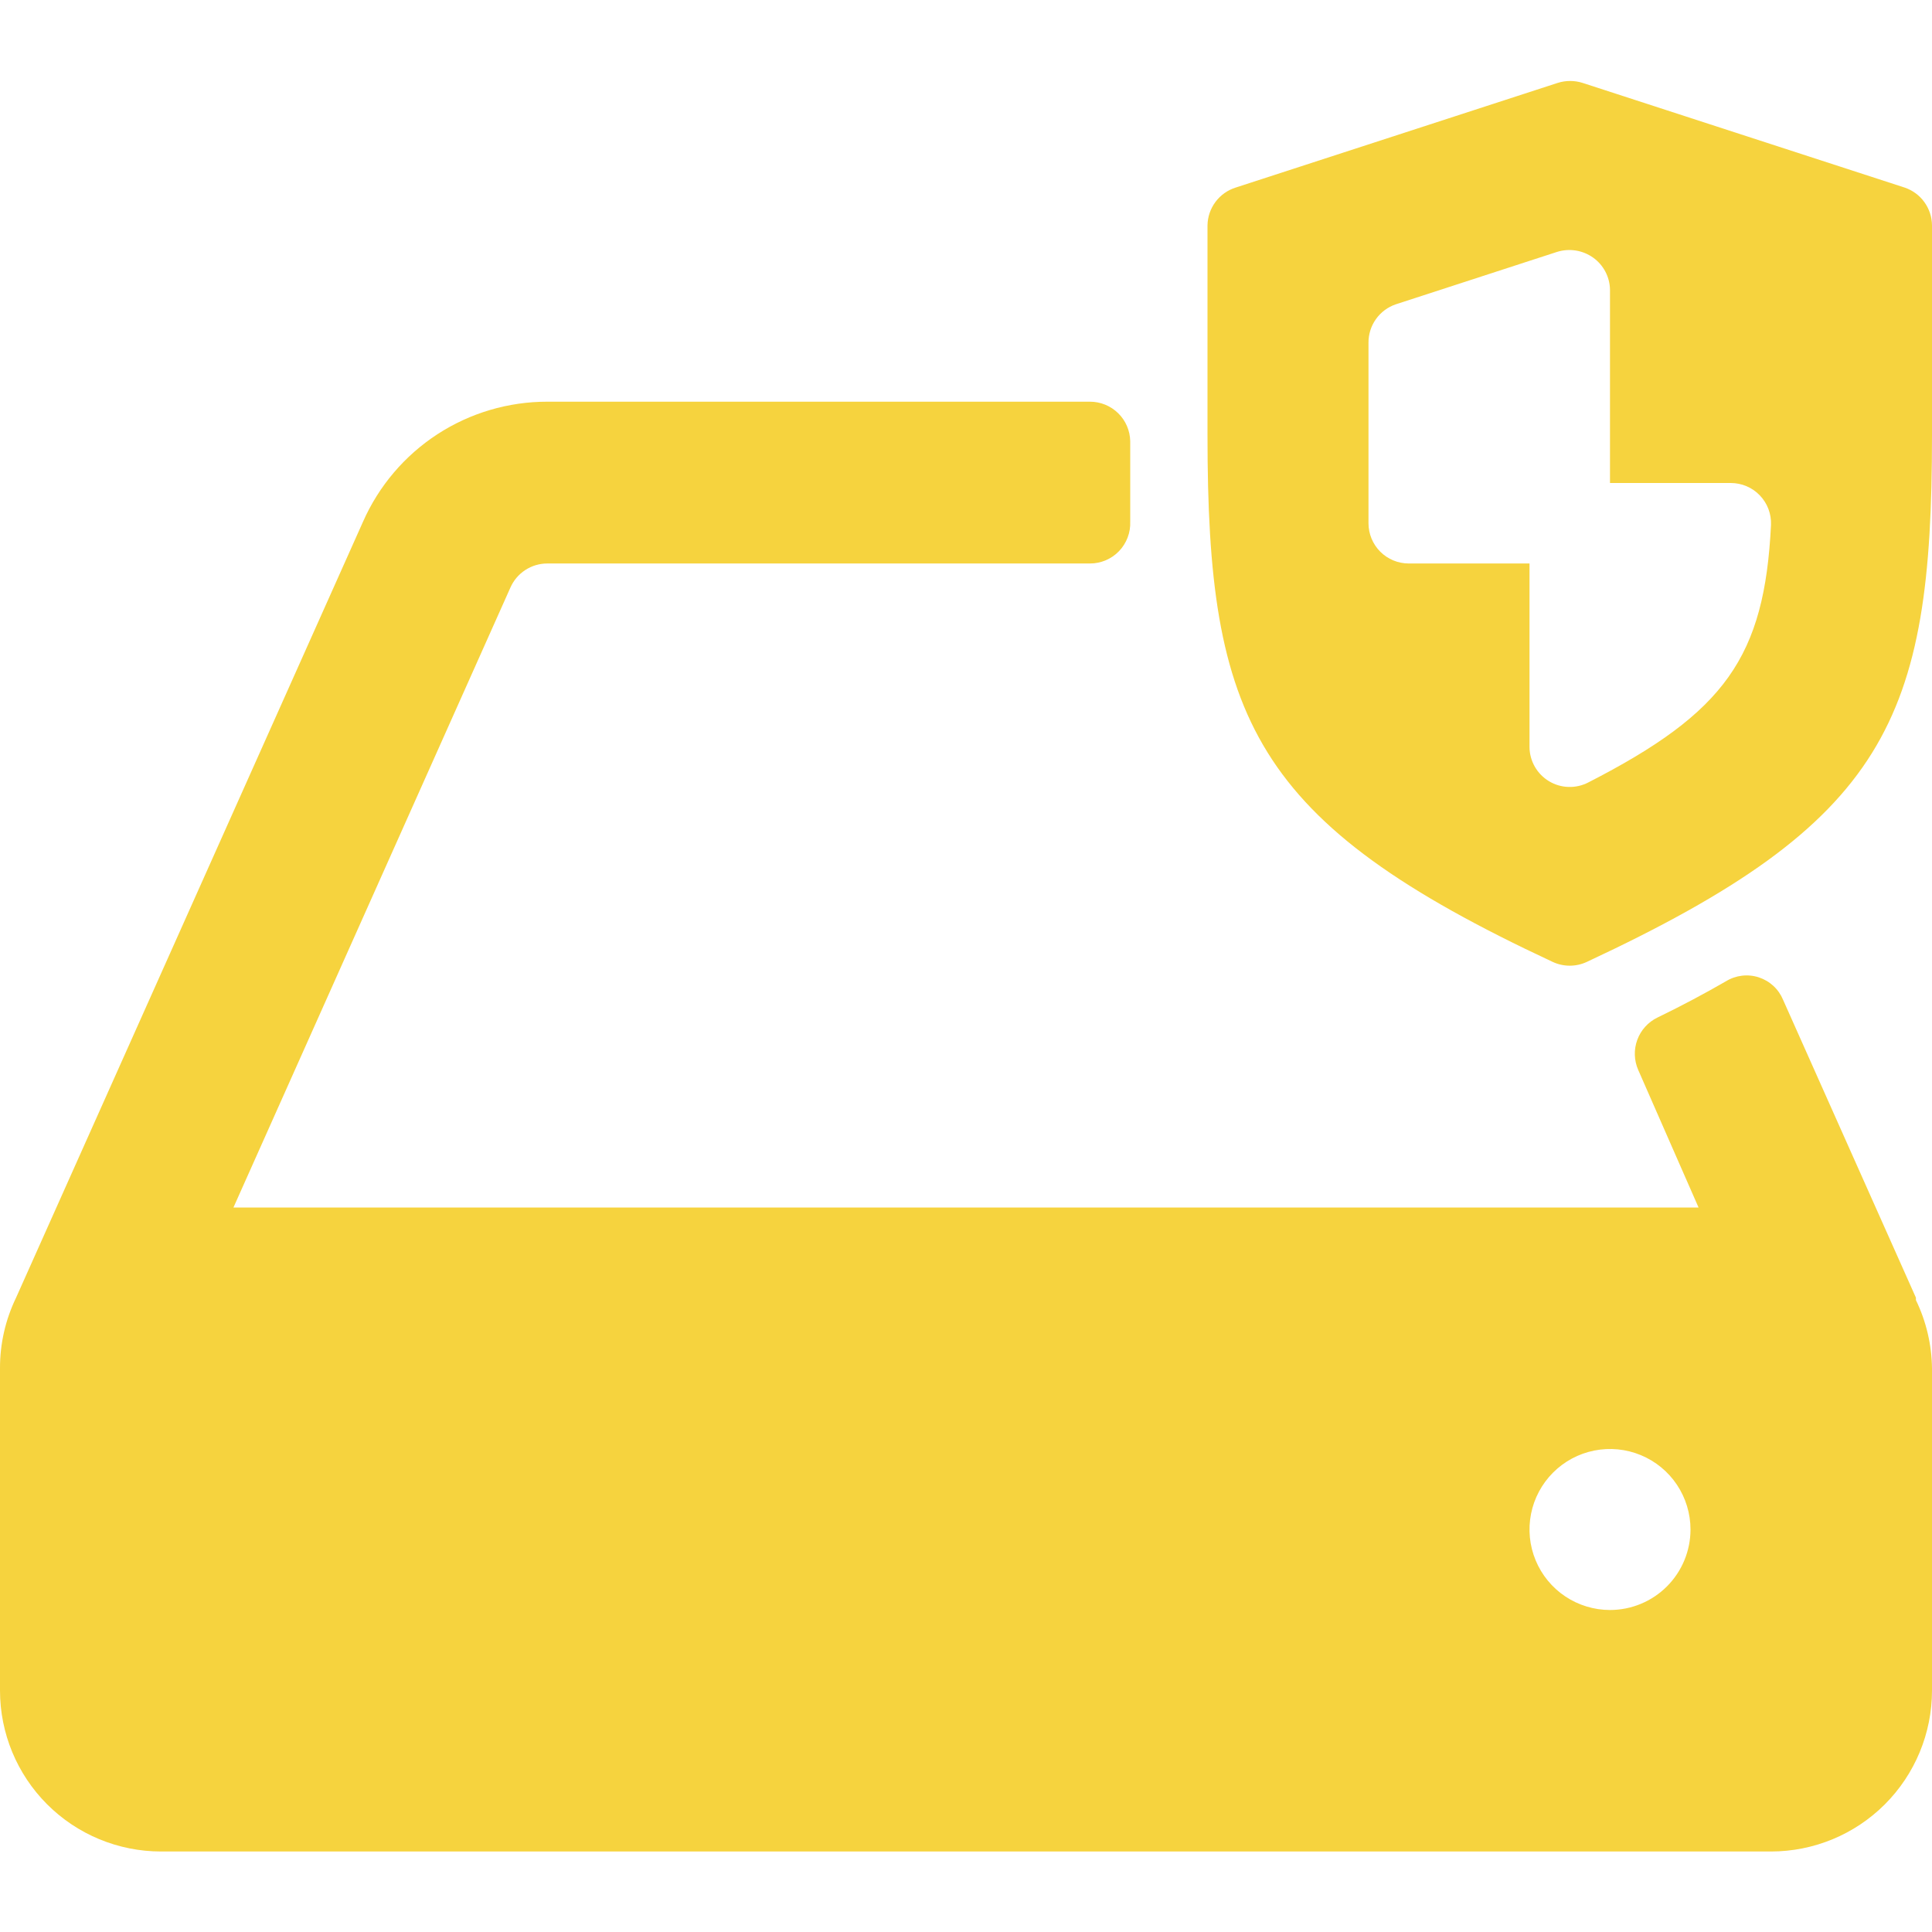 <svg width="94" height="94" viewBox="0 0 94 94" fill="none" xmlns="http://www.w3.org/2000/svg">
<g clip-path="url(#clip0_872_4169)">
<path d="M93.217 63.136L86.754 48.645C86.648 48.388 86.487 48.157 86.283 47.968C86.079 47.78 85.836 47.638 85.572 47.552C85.308 47.466 85.028 47.439 84.752 47.472C84.476 47.505 84.21 47.598 83.973 47.744C82.955 48.331 81.858 48.919 80.644 49.507C80.189 49.727 79.837 50.116 79.662 50.59C79.487 51.065 79.502 51.589 79.704 52.052L82.642 58.75H11.358L24.832 28.591C24.985 28.241 25.237 27.943 25.557 27.735C25.877 27.526 26.251 27.415 26.633 27.416H53.032C53.296 27.417 53.557 27.363 53.8 27.26C54.043 27.157 54.262 27.006 54.445 26.816C54.628 26.625 54.77 26.4 54.864 26.153C54.958 25.907 55.001 25.643 54.99 25.38V21.463C54.98 20.951 54.769 20.462 54.403 20.104C54.037 19.745 53.544 19.544 53.032 19.544H26.633C24.733 19.542 22.874 20.092 21.281 21.128C19.689 22.165 18.432 23.642 17.664 25.38L0.783 63.136C0.263 64.211 -0.005 65.39 6.56191e-05 66.583V82.25C6.56191e-05 84.327 0.825 86.32 2.294 87.789C3.763 89.258 5.756 90.083 7.833 90.083H86.167C88.244 90.083 90.237 89.258 91.706 87.789C93.175 86.32 94 84.327 94 82.25V66.583C93.987 65.429 93.72 64.292 93.217 63.254V63.136ZM78.333 78.333C77.559 78.333 76.802 78.103 76.157 77.673C75.513 77.243 75.011 76.631 74.715 75.915C74.418 75.2 74.341 74.412 74.492 73.652C74.643 72.893 75.016 72.195 75.564 71.647C76.112 71.099 76.809 70.726 77.569 70.575C78.329 70.424 79.117 70.501 79.832 70.798C80.548 71.094 81.16 71.596 81.59 72.24C82.02 72.885 82.25 73.642 82.25 74.416C82.25 75.455 81.837 76.451 81.103 77.186C80.368 77.921 79.372 78.333 78.333 78.333Z" fill="#F6D33E"/>
<path d="M92.668 9.126L77.002 4.034C76.607 3.908 76.182 3.908 75.787 4.034L60.121 9.126C59.728 9.249 59.384 9.494 59.138 9.824C58.891 10.155 58.756 10.554 58.75 10.966V21.189C58.75 34.976 60.943 39.989 75.552 46.804C75.81 46.923 76.091 46.985 76.375 46.985C76.659 46.985 76.94 46.923 77.198 46.804C91.807 39.989 94 35.054 94 21.189V10.966C93.997 10.559 93.867 10.163 93.628 9.833C93.39 9.503 93.054 9.256 92.668 9.126ZM77.276 38.07C76.978 38.224 76.647 38.299 76.312 38.288C75.977 38.278 75.651 38.181 75.364 38.008C75.077 37.835 74.84 37.592 74.674 37.301C74.508 37.01 74.419 36.681 74.417 36.346V27.416H68.542C68.022 27.416 67.524 27.21 67.157 26.843C66.79 26.476 66.583 25.977 66.583 25.458V16.685C66.578 16.271 66.704 15.866 66.944 15.528C67.183 15.191 67.523 14.937 67.915 14.805L75.748 12.259C76.043 12.165 76.356 12.141 76.662 12.188C76.968 12.236 77.258 12.354 77.511 12.533C77.761 12.711 77.966 12.946 78.109 13.218C78.252 13.49 78.329 13.792 78.333 14.1V23.5H84.208C84.472 23.5 84.734 23.553 84.976 23.656C85.219 23.759 85.439 23.91 85.621 24.101C85.804 24.291 85.947 24.516 86.041 24.763C86.134 25.01 86.177 25.273 86.167 25.536C85.853 31.96 83.934 34.662 77.276 38.07Z" fill="#F6D33E"/>
</g>
<defs>
<clipPath id="clip0_872_4169">
<rect width="94" height="94" fill="white"/>
</clipPath>
</defs>
</svg>
